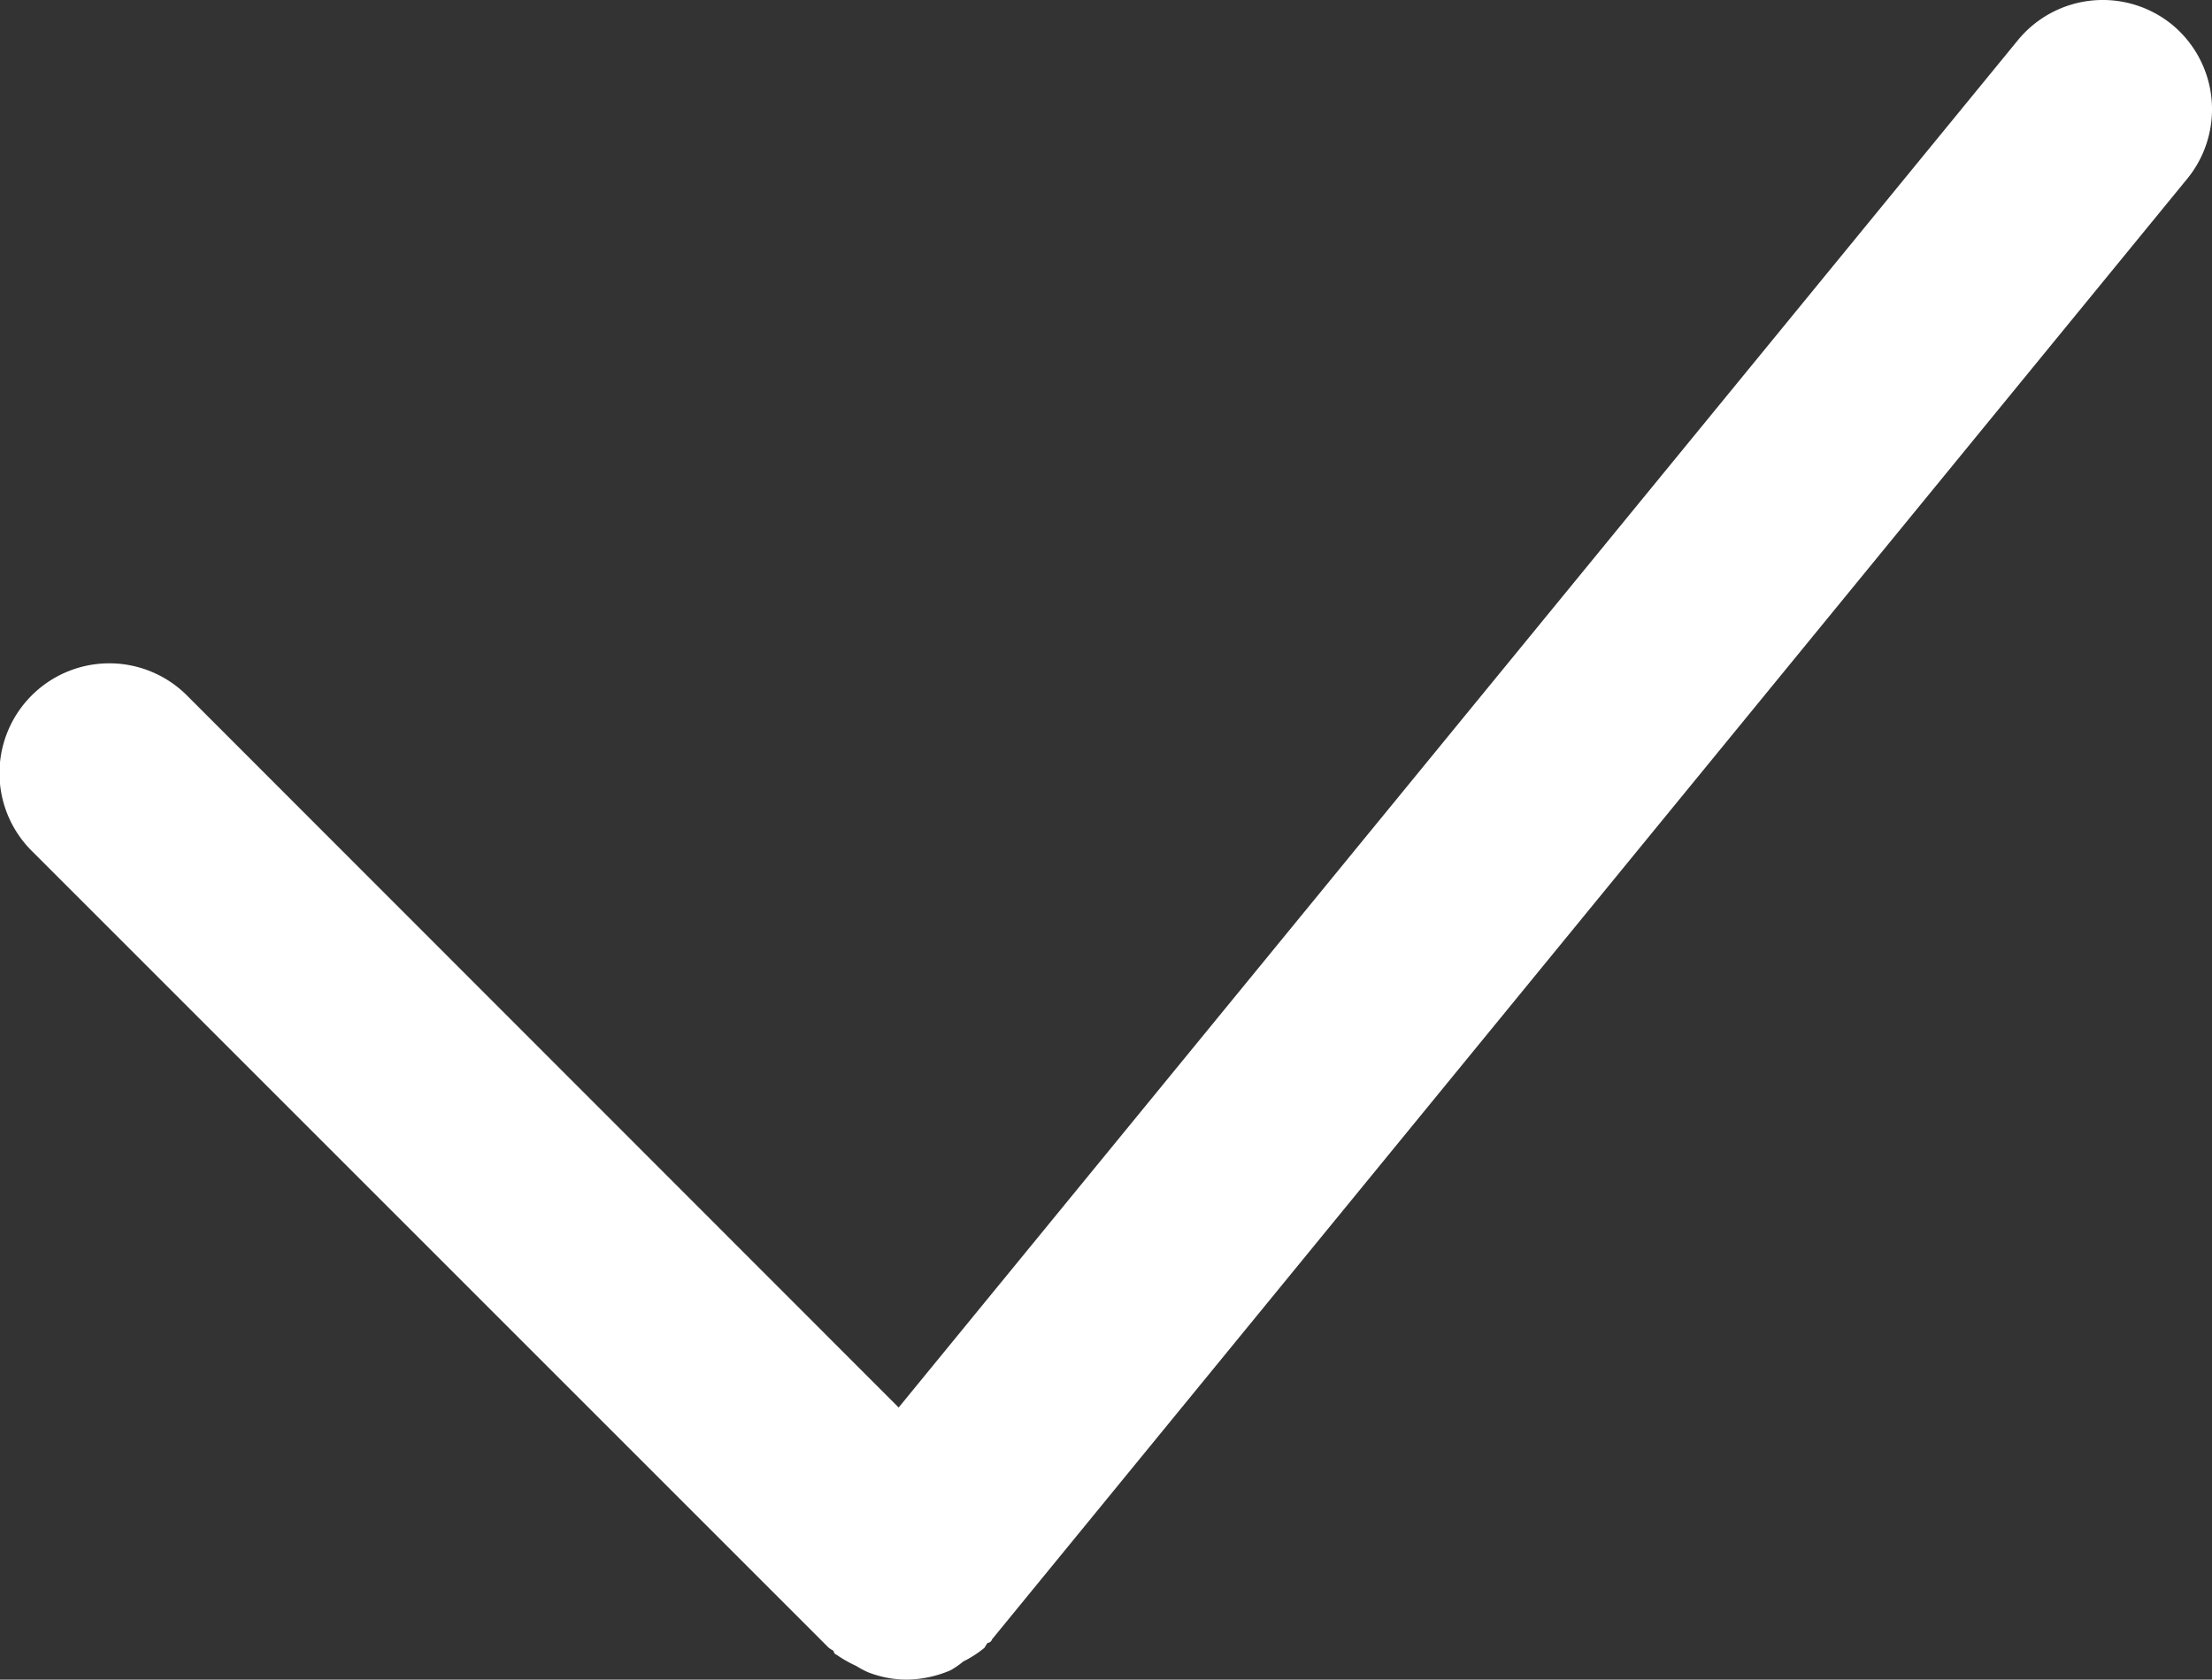 <svg id="check" xmlns="http://www.w3.org/2000/svg" width="49.985" height="37.96" viewBox="0 0 49.985 37.96">
  <rect x="0" y="0" width="49.985" height="37.96" fill="#333333" stroke="none"/>
  <path id="check-2" data-name="check" d="M49.09,6.57a2.48,2.48,0,0,0-3.49.35L20.31,37.82,4.24,21.74A2.482,2.482,0,1,0,.73,25.25l18,18a1.05,1.05,0,0,0,.11.07.1.1,0,0,0,.07.09,2.76,2.76,0,0,0,.44.25,2.15,2.15,0,0,0,.26.14,2.4,2.4,0,0,0,.87.17h0a2.57,2.57,0,0,0,1-.21,1.87,1.87,0,0,0,.29-.2,2.46,2.46,0,0,0,.48-.31,1.05,1.05,0,0,1,.07-.11.113.113,0,0,0,.1-.08l27-33A2.48,2.48,0,0,0,49.09,6.57Z" transform="translate(-0.003 -6.01)" fill="#ffffff"/>
</svg>
